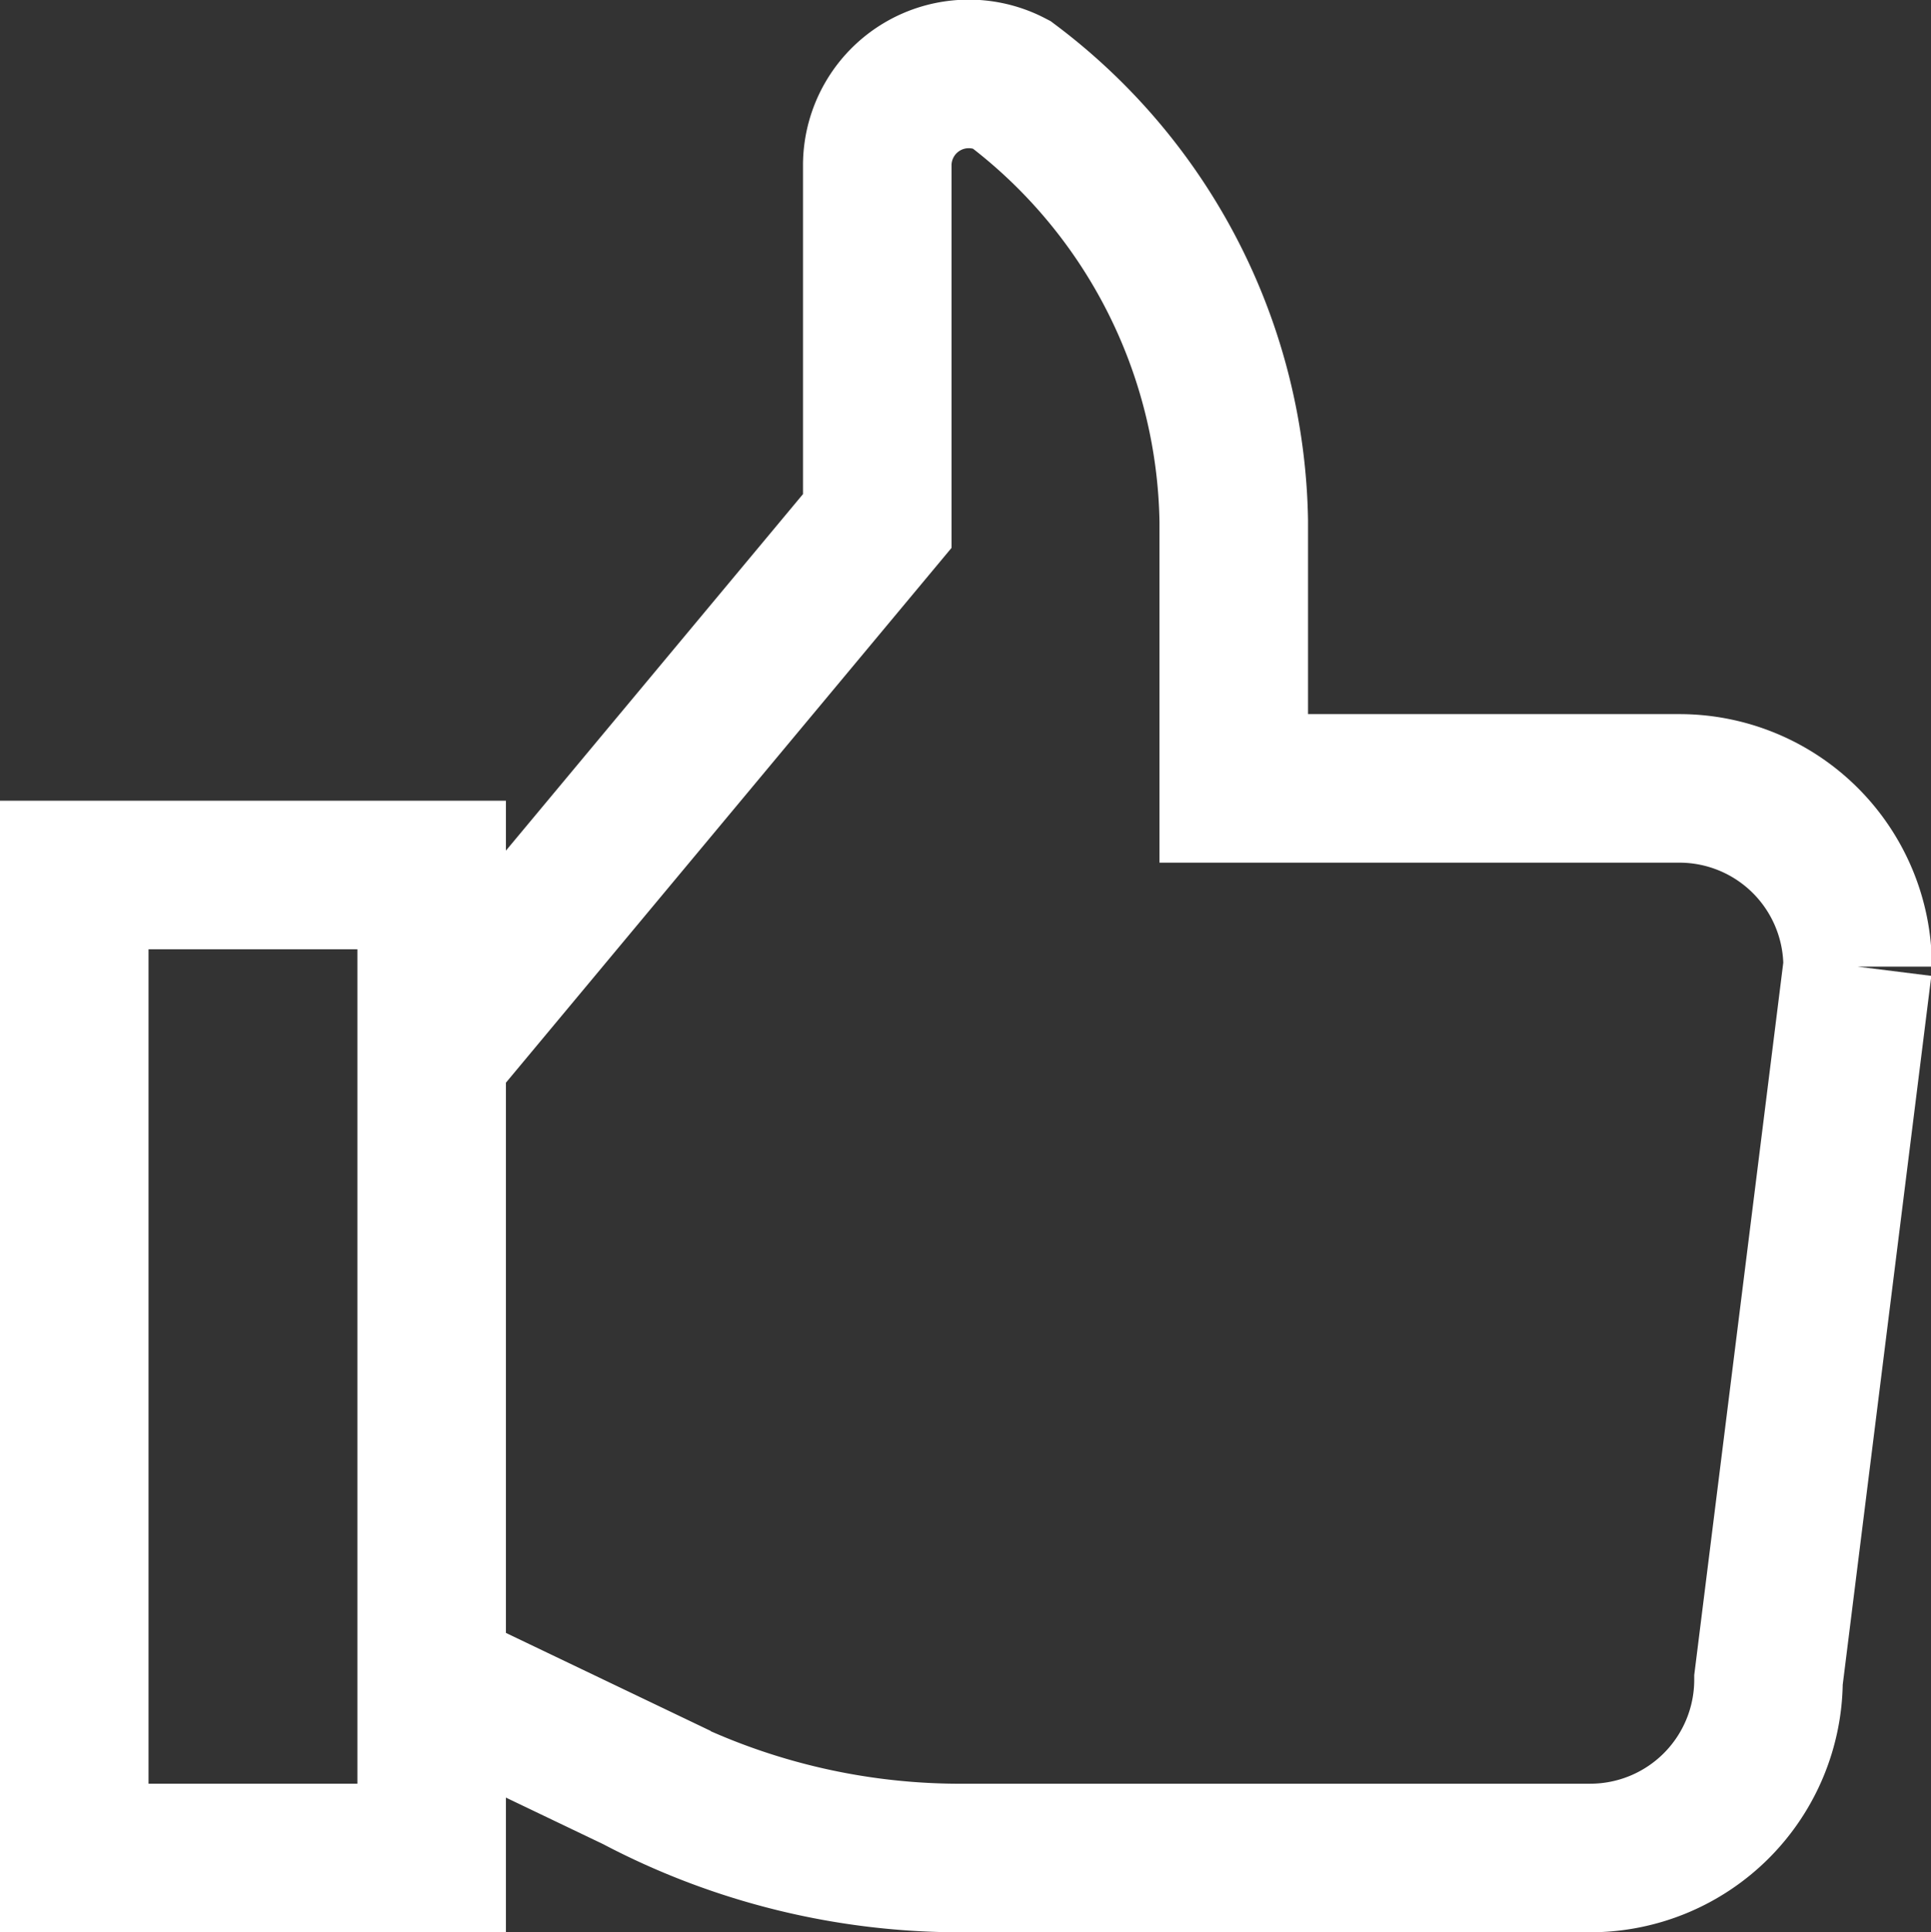 <svg xmlns="http://www.w3.org/2000/svg" width="13" height="13.007" viewBox="0 0 13 13.007">
  <rect x="0" y="0" width="13" height="13.007" fill="#333333" stroke="none"/>
  <g id="like-2" transform="translate(-2 -1.993)">
    <g id="Group_567" data-name="Group 567" transform="translate(2.5 2.5)">
      <path id="Path_330" data-name="Path 330" d="M6,12.8l1.379.66A4.666,4.666,0,0,0,9.6,14h4.2a1.2,1.2,0,0,0,1.2-1.2l.6-4.8a1.2,1.2,0,0,0-1.2-1.2h-3V5A3.753,3.753,0,0,0,9.9,2.06.616.616,0,0,0,9,2.6V5L6,8.6" transform="translate(-3.594 -2)" fill="none" stroke="#fff" stroke-miterlimit="10" stroke-width="1"/>
      <rect id="Rectangle_1362" data-name="Rectangle 1362" width="2.406" height="6.617" transform="translate(0 5.383)" fill="none" stroke="#fff" stroke-linecap="square" stroke-miterlimit="10" stroke-width="1"/>
    </g>
  </g>
</svg>
